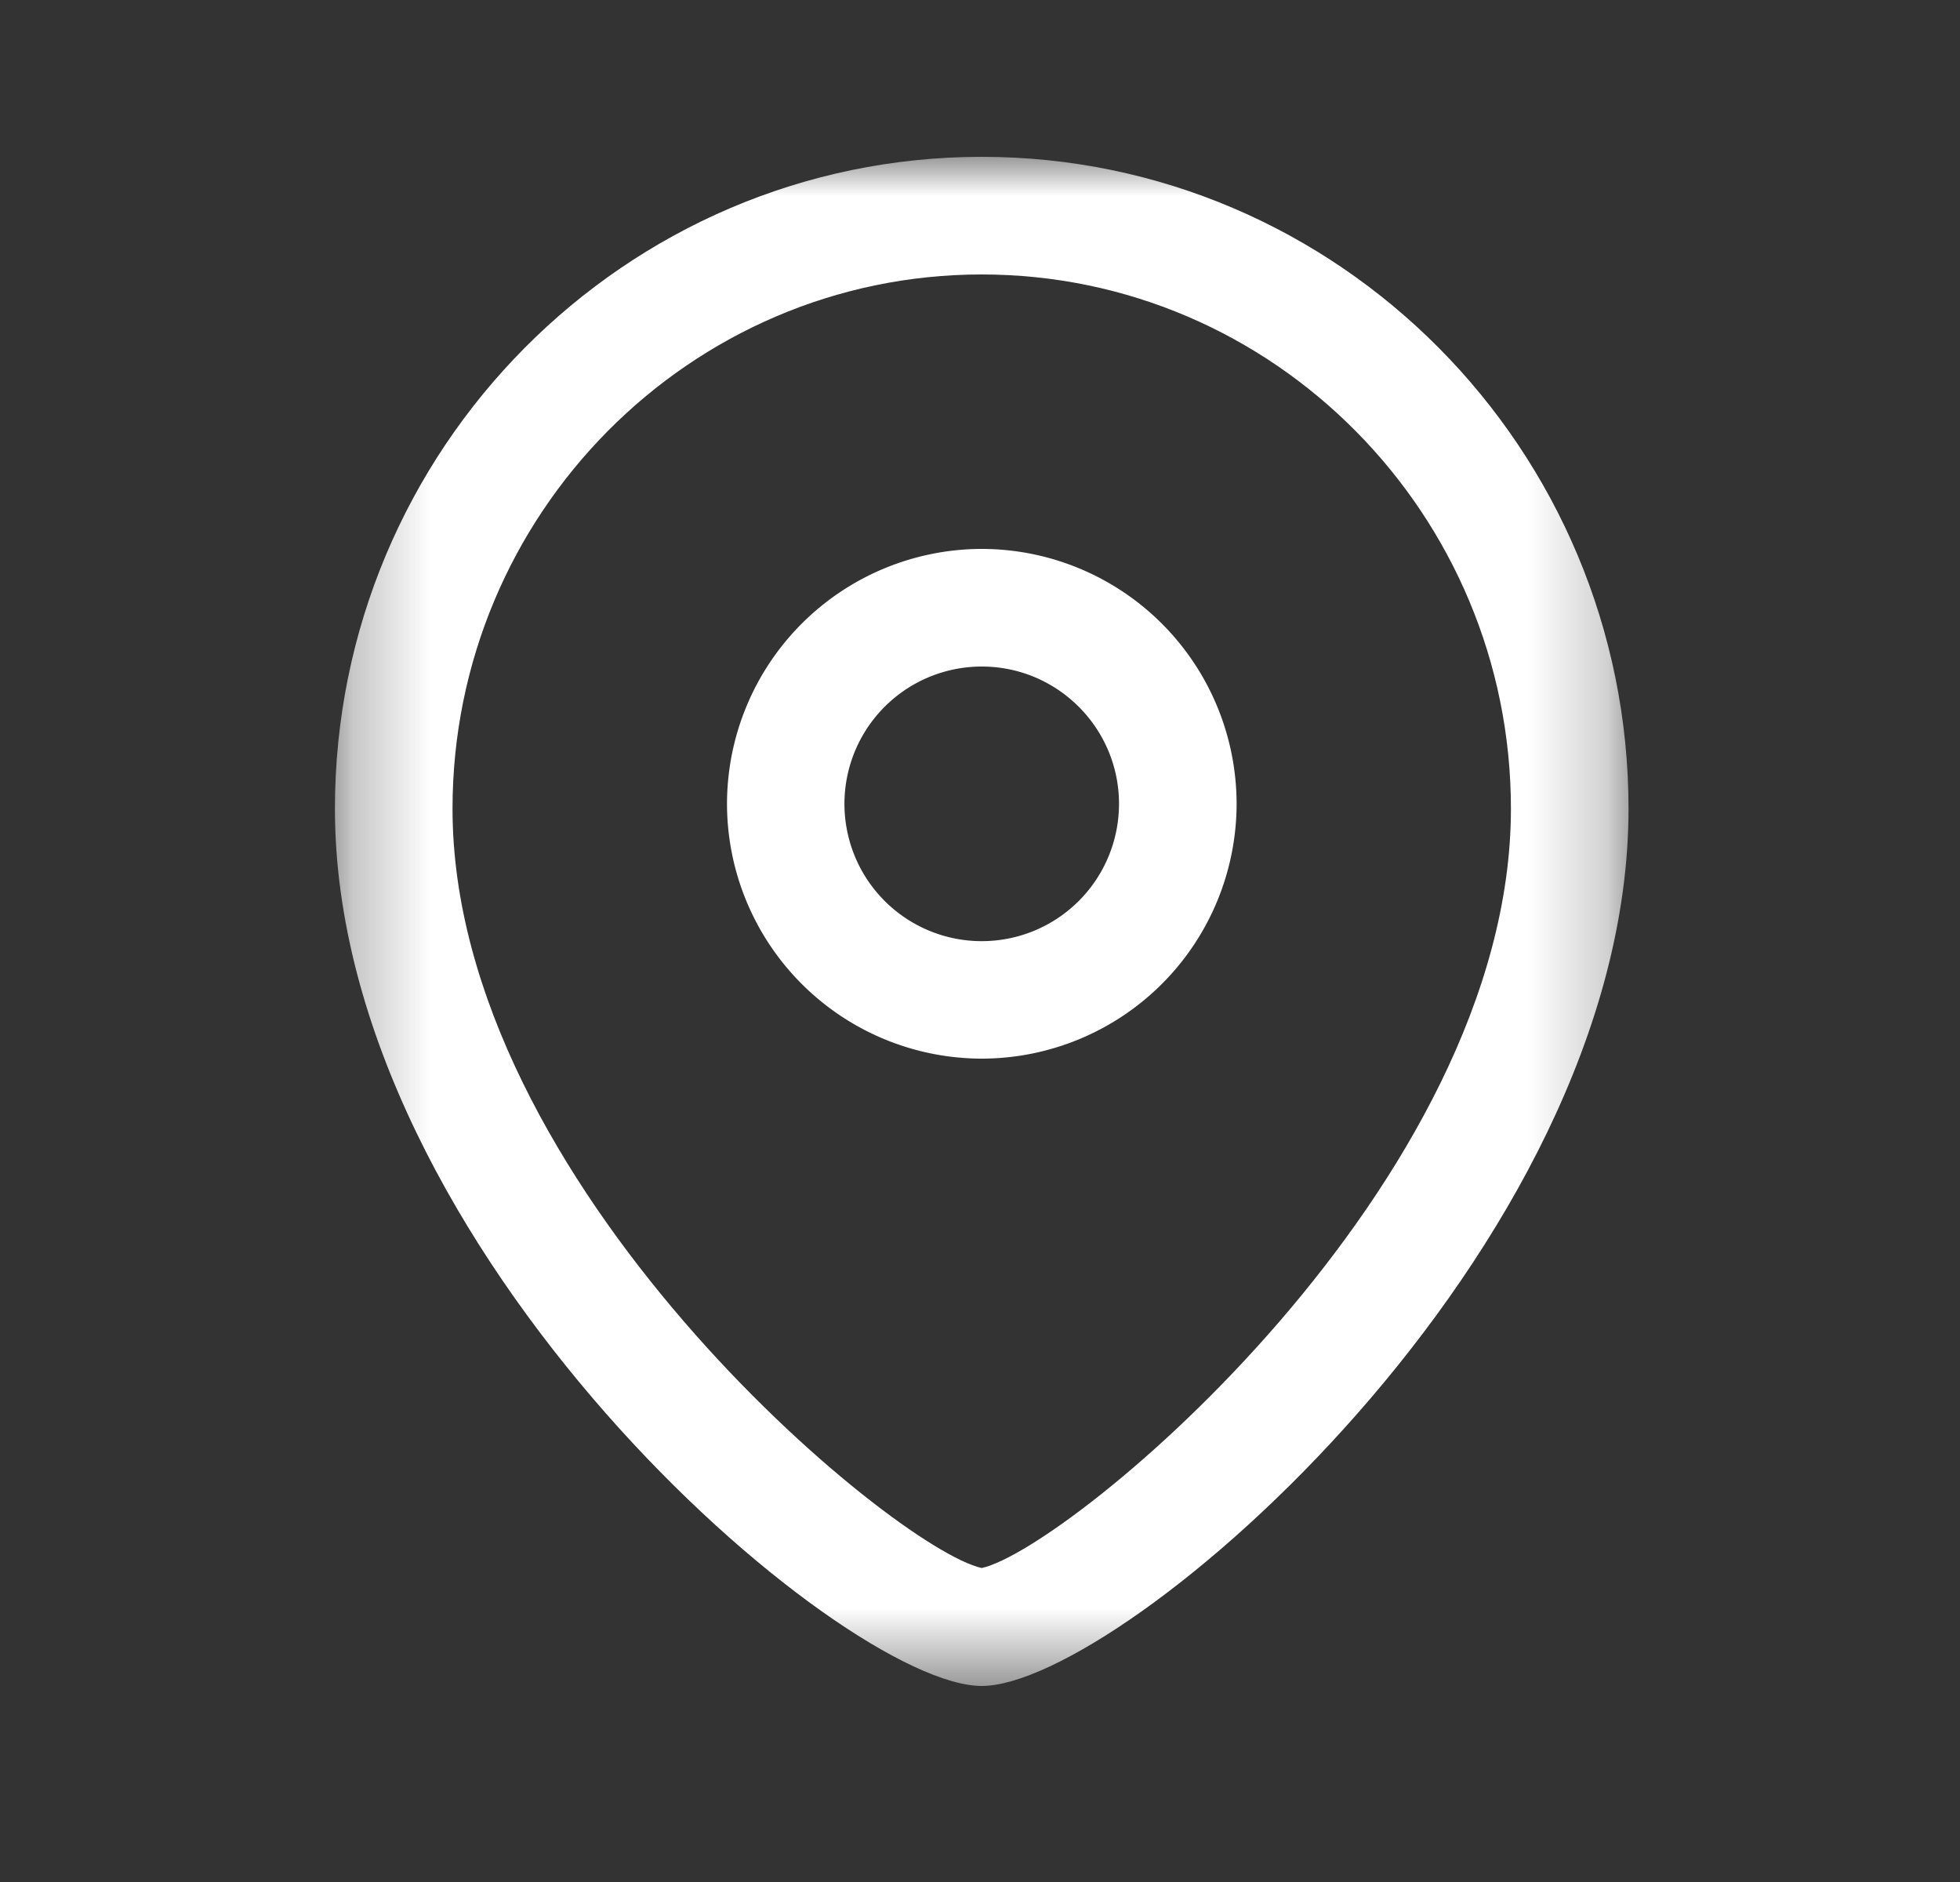 <svg xmlns="http://www.w3.org/2000/svg" width="25" height="24" fill="none"><rect width="100%" height="100%" fill="#333333" stroke="none"/><path fill="#fff" fill-rule="evenodd" d="M12.523 8.5a1.751 1.751 0 1 0 1.75 1.751c0-.966-.785-1.751-1.75-1.751Zm0 5a3.253 3.253 0 0 1-3.25-3.249A3.254 3.254 0 0 1 12.523 7a3.254 3.254 0 0 1 3.25 3.251 3.253 3.253 0 0 1-3.25 3.249Z" clip-rule="evenodd"/><mask id="a" width="17" height="20" x="4" y="2" maskUnits="userSpaceOnUse" style="mask-type:luminance"><path fill="#fff" fill-rule="evenodd" d="M4.273 2h16.5v19.5h-16.5V2Z" clip-rule="evenodd"/></mask><g mask="url(#a)"><path fill="#fff" fill-rule="evenodd" d="M12.522 3.5c-3.722 0-6.75 3.057-6.75 6.813 0 4.779 5.624 9.435 6.75 9.683 1.126-.249 6.75-4.905 6.75-9.683 0-3.756-3.028-6.813-6.75-6.813Zm0 18c-1.794 0-8.25-5.552-8.25-11.187C4.272 5.729 7.973 2 12.522 2c4.55 0 8.25 3.729 8.25 8.313 0 5.635-6.456 11.187-8.25 11.187Z" clip-rule="evenodd"/></g></svg>
